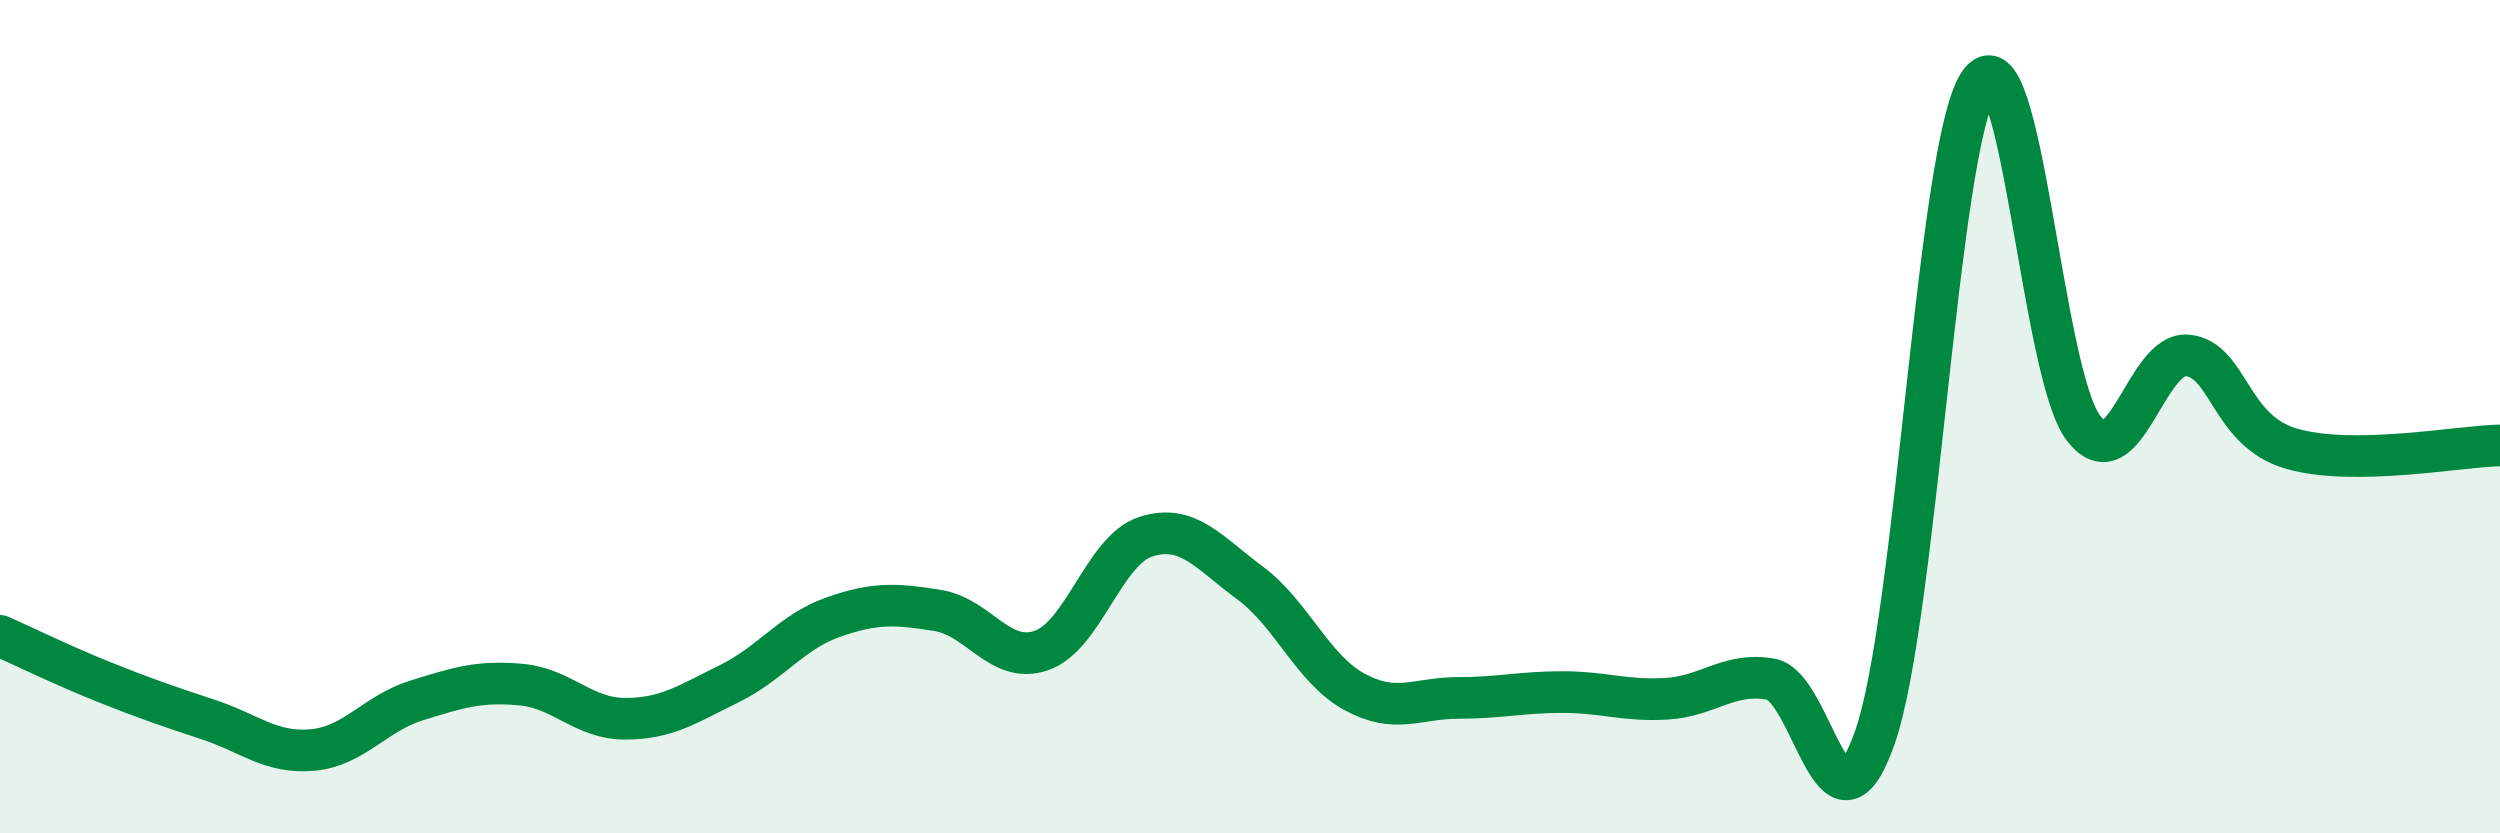 
    <svg width="60" height="20" viewBox="0 0 60 20" xmlns="http://www.w3.org/2000/svg">
      <path
        d="M 0,15.26 C 0.5,15.48 1.5,15.97 2.5,16.37 C 3.5,16.77 4,16.94 5,17.27 C 6,17.6 6.5,18.09 7.5,18 C 8.5,17.91 9,17.12 10,16.81 C 11,16.5 11.5,16.34 12.5,16.43 C 13.5,16.52 14,17.25 15,17.25 C 16,17.25 16.5,16.9 17.5,16.41 C 18.5,15.92 19,15.16 20,14.81 C 21,14.46 21.5,14.49 22.5,14.65 C 23.5,14.81 24,15.96 25,15.61 C 26,15.26 26.5,13.2 27.5,12.88 C 28.5,12.56 29,13.25 30,13.99 C 31,14.73 31.5,16.05 32.5,16.6 C 33.5,17.15 34,16.75 35,16.75 C 36,16.75 36.5,16.61 37.5,16.61 C 38.5,16.61 39,16.83 40,16.77 C 41,16.71 41.5,16.12 42.5,16.3 C 43.5,16.48 44,20.55 45,17.69 C 46,14.83 46.5,3.48 47.5,2 C 48.5,0.52 49,8.96 50,10.27 C 51,11.58 51.5,8.43 52.5,8.53 C 53.5,8.63 53.5,10.34 55,10.77 C 56.5,11.2 59,10.71 60,10.69L60 20L0 20Z"
        fill="#008740"
        opacity="0.1"
        stroke-linecap="round"
        stroke-linejoin="round"
      />
      <path
        d="M 0,15.26 C 0.5,15.48 1.5,15.97 2.5,16.37 C 3.5,16.77 4,16.94 5,17.27 C 6,17.6 6.5,18.09 7.5,18 C 8.5,17.91 9,17.12 10,16.81 C 11,16.5 11.5,16.34 12.5,16.43 C 13.5,16.52 14,17.25 15,17.25 C 16,17.25 16.5,16.9 17.5,16.41 C 18.5,15.92 19,15.16 20,14.81 C 21,14.46 21.5,14.49 22.5,14.65 C 23.5,14.81 24,15.96 25,15.61 C 26,15.26 26.5,13.2 27.5,12.88 C 28.5,12.56 29,13.25 30,13.99 C 31,14.73 31.5,16.05 32.5,16.6 C 33.5,17.15 34,16.75 35,16.75 C 36,16.75 36.5,16.61 37.5,16.61 C 38.5,16.61 39,16.83 40,16.77 C 41,16.71 41.5,16.12 42.5,16.3 C 43.5,16.48 44,20.55 45,17.69 C 46,14.83 46.5,3.48 47.5,2 C 48.5,0.52 49,8.96 50,10.27 C 51,11.58 51.5,8.43 52.5,8.53 C 53.5,8.63 53.5,10.34 55,10.77 C 56.5,11.2 59,10.71 60,10.69"
        stroke="#008740"
        stroke-width="1"
        fill="none"
        stroke-linecap="round"
        stroke-linejoin="round"
      />
    </svg>
  